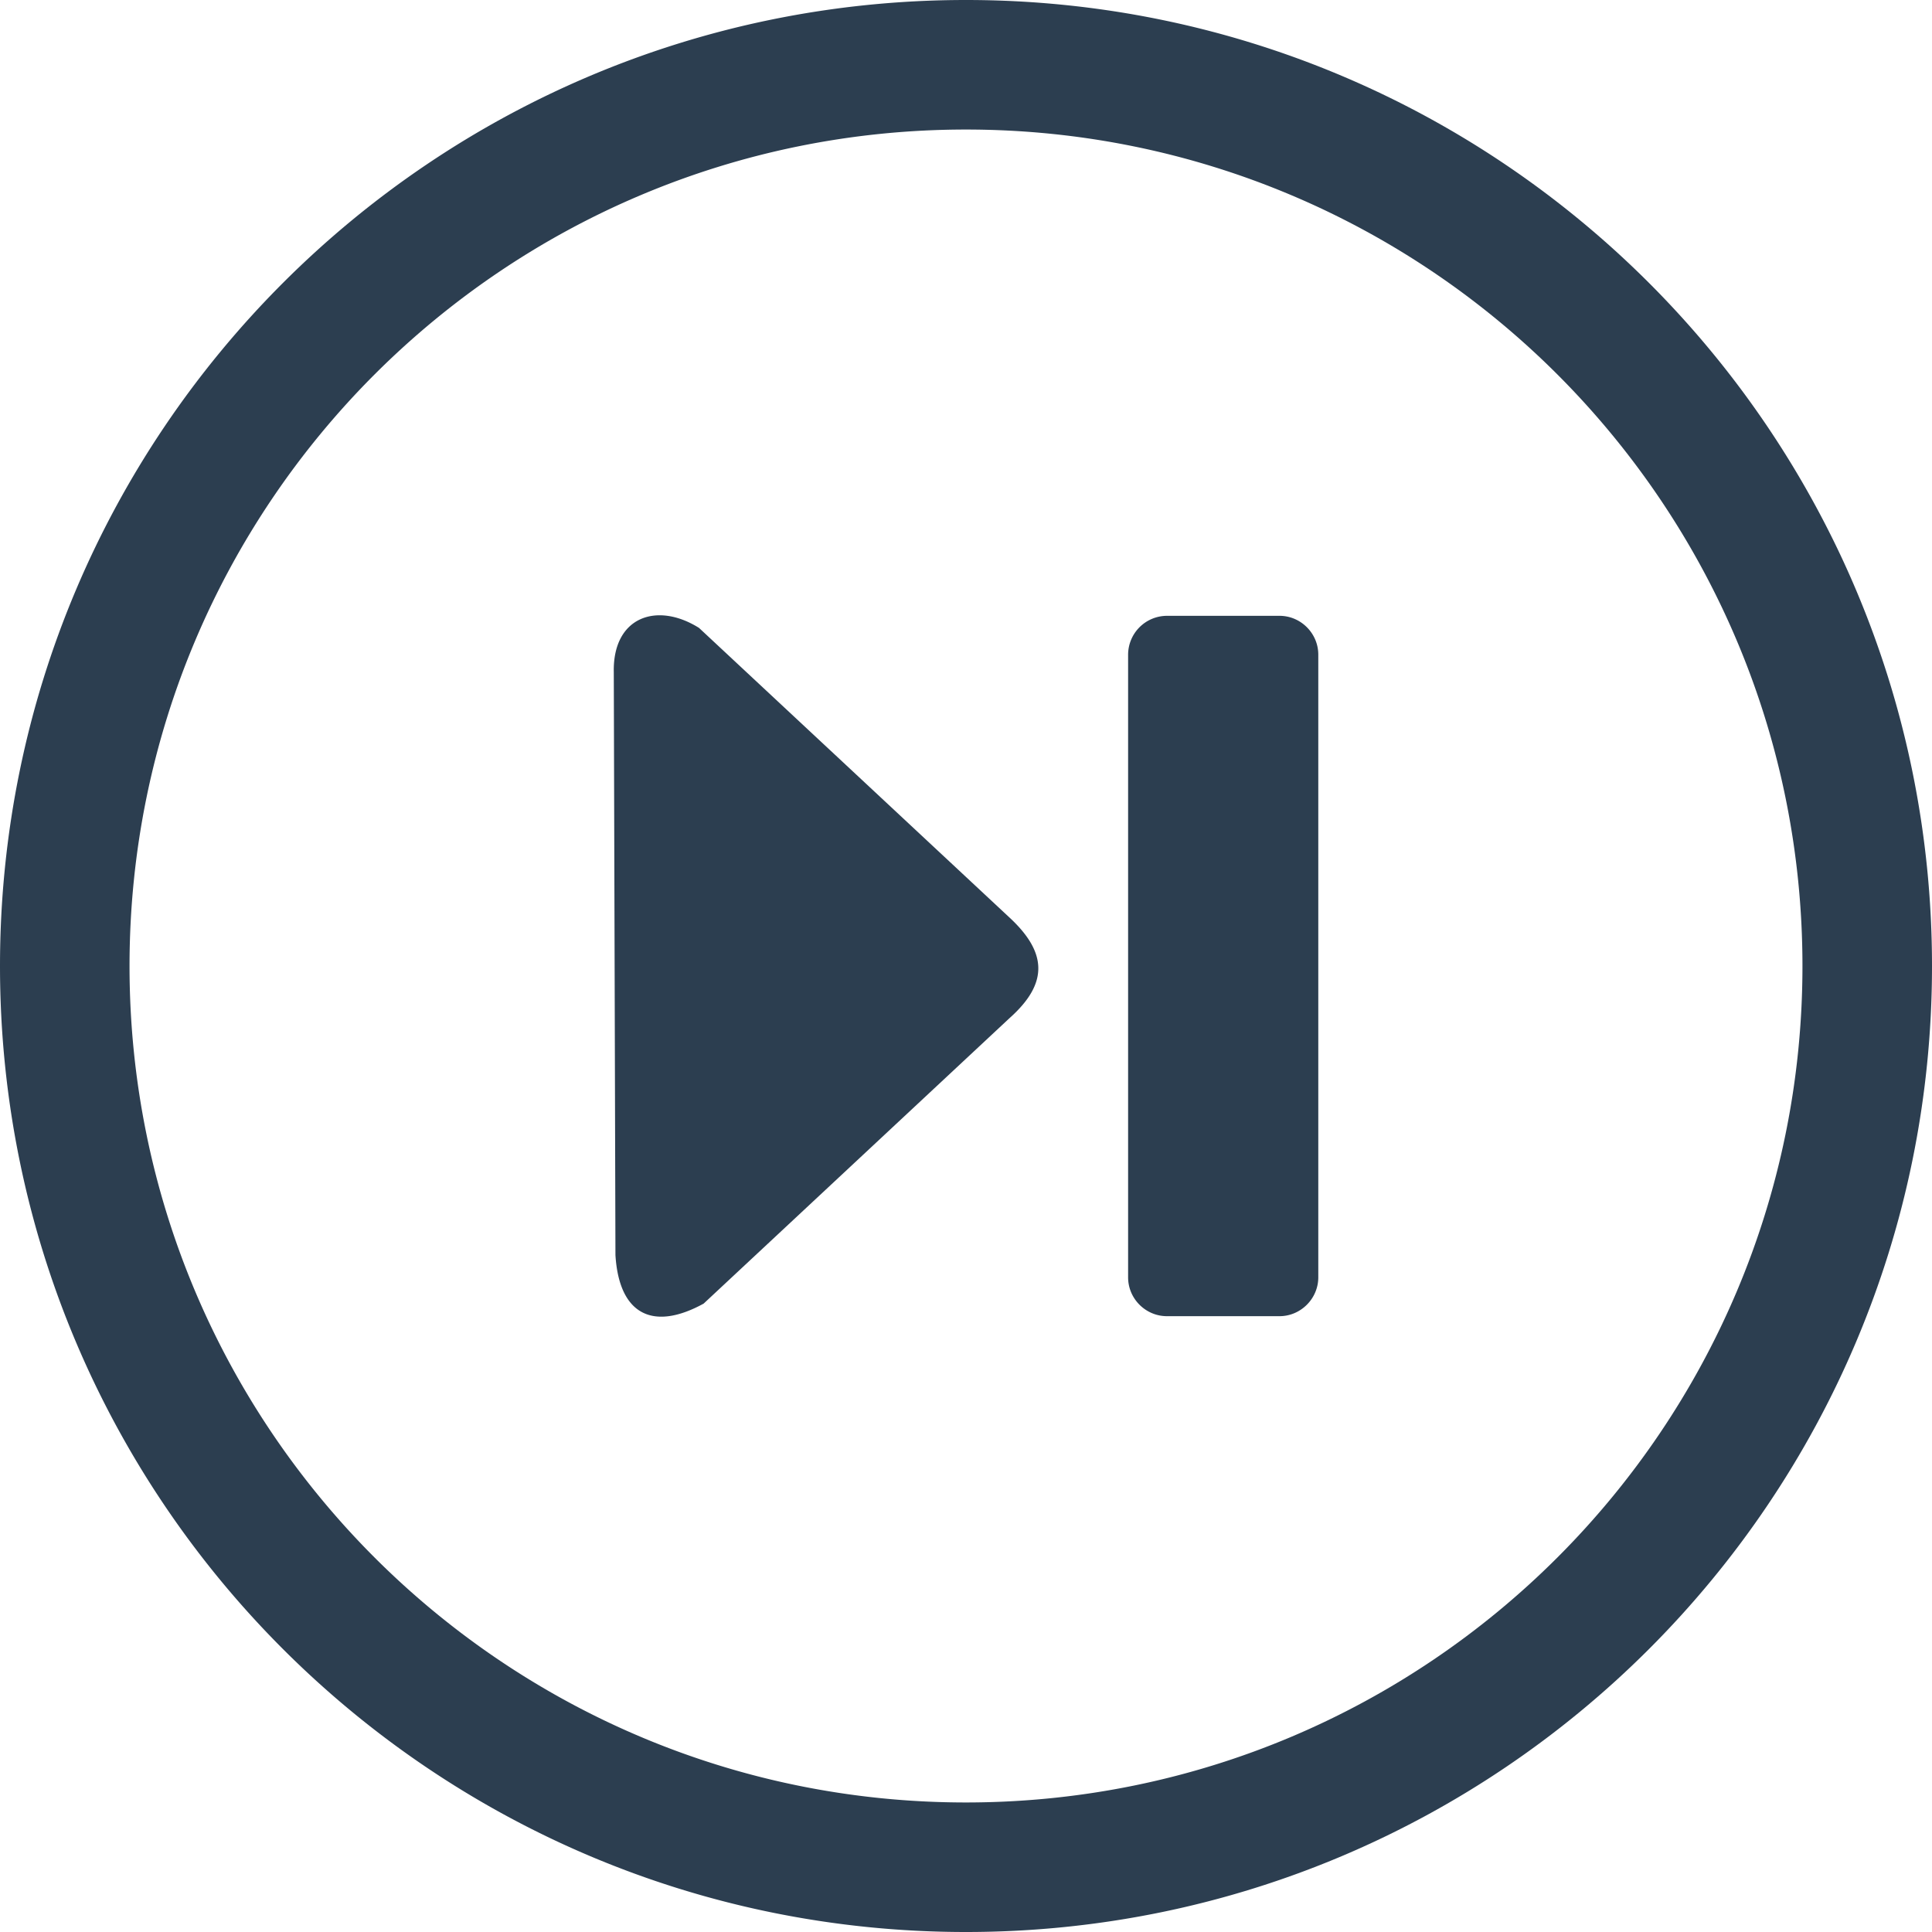 <svg xmlns="http://www.w3.org/2000/svg" width="500" height="500" xmlns:v="https://vecta.io/nano"><path d="M249.992 0c69.023 0 131.539 27.988 176.773 73.223S500 180.969 500 250c0 69.023-28 131.531-73.234 176.766S319.016 500 249.992 500s-131.535-28-176.77-73.234S0 319.023 0 250c0-69.016 27.988-131.543 73.223-176.777S180.969 0 249.992 0zm52 159.375h29.152c5.516 0 10.027 4.551 10.027 10.039v161.172c0 5.488-4.539 10.039-10.027 10.039h-29.152c-5.5 0-10.039-4.523-10.039-10.039V169.414a10.08 10.08 0 0 1 10.039-10.039zm-40.711 104.102c10.047-8.957 9.773-16.926 0-25.996l-80.375-74.98c-10.945-6.867-22.359-2.832-22.059 11.453l.43 150.852c.949 15.488 9.773 19.734 22.824 12.566zM403.066 96.922c-39.16-39.156-93.301-63.398-153.074-63.398S136.094 57.766 96.922 96.922C57.766 136.094 33.523 190.227 33.523 250c0 59.785 24.242 113.906 63.398 153.066 39.172 39.168 93.293 63.41 153.066 63.41s113.918-24.242 153.078-63.41c39.168-39.16 63.41-93.281 63.41-153.066s-24.242-113.906-63.41-153.078zm0 0" fill="rgb(17.255%,24.314%,31.373%)"/></svg>